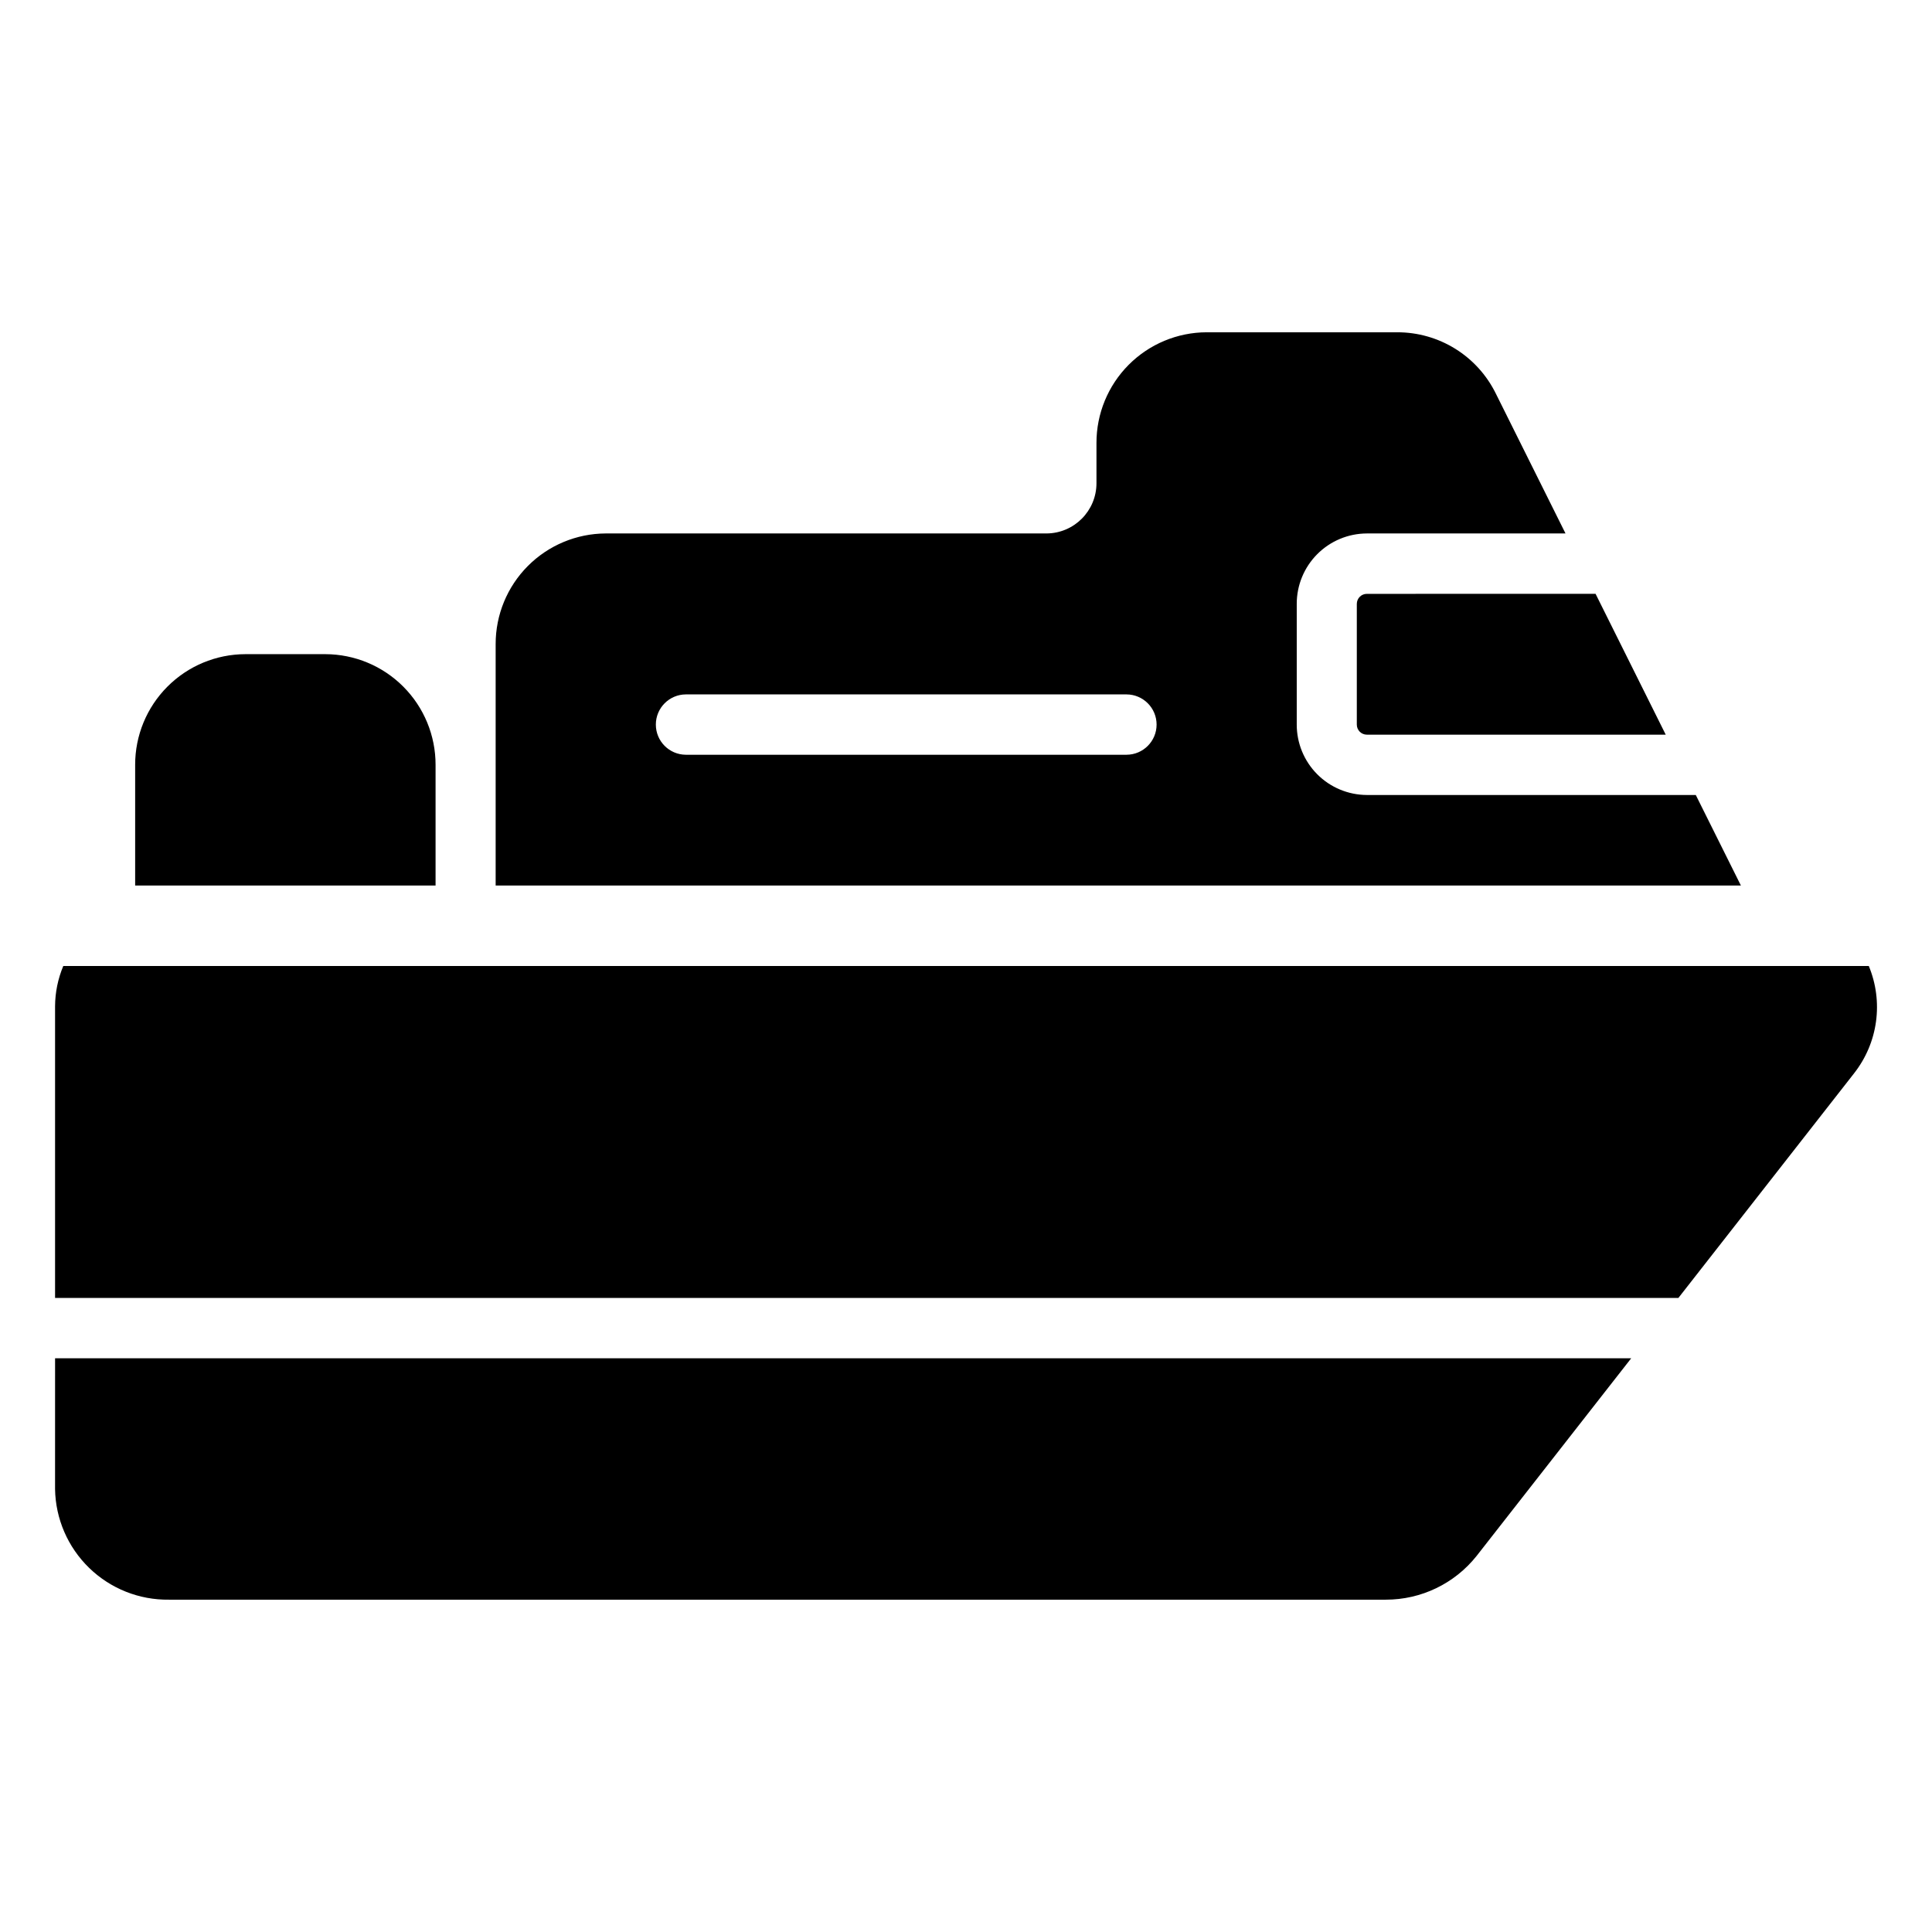 <?xml version="1.0" encoding="UTF-8"?>
<!-- Uploaded to: SVG Repo, www.svgrepo.com, Generator: SVG Repo Mixer Tools -->
<svg fill="#000000" width="800px" height="800px" version="1.1" viewBox="144 144 512 512" xmlns="http://www.w3.org/2000/svg">
 <g>
  <path d="m158.59 538.61c0.125 7.891 3.379 15.406 9.039 20.902 5.66 5.5 13.273 8.527 21.164 8.418h322.46c9.367 0.012 18.223-4.254 24.055-11.582l40.977-52.391h-417.69z"/>
  <path d="m503.57 304.04v31.988c0 1.469 1.188 2.66 2.656 2.664h79.207l-18.59-37.32-60.617 0.004c-1.469 0.004-2.656 1.195-2.656 2.664z"/>
  <path d="m259.43 346.68c0.008-7.754-3.062-15.199-8.535-20.695-5.473-5.5-12.902-8.602-20.656-8.625h-21.23c-7.758 0.023-15.188 3.125-20.66 8.625-5.473 5.496-8.543 12.941-8.531 20.695v31.988h79.613z"/>
  <path d="m639.25 400h-478.48c-1.414 3.375-2.156 7-2.176 10.66v77.305h430.2l46.59-59.566h-0.004c3.106-3.965 5.102-8.684 5.781-13.676 0.68-4.992 0.02-10.07-1.91-14.723z"/>
  <path d="m593.4 354.68h-87.172c-4.938-0.02-9.664-1.992-13.148-5.492-3.481-3.496-5.434-8.234-5.43-13.168v-31.988c-0.004-4.938 1.949-9.672 5.43-13.172 3.484-3.496 8.211-5.473 13.148-5.488h52.648l-18.461-37.059c-2.398-4.883-6.117-8.996-10.734-11.871-4.617-2.871-9.949-4.391-15.391-4.383h-50.523c-7.758 0.023-15.188 3.125-20.66 8.625-5.473 5.496-8.539 12.941-8.531 20.695v10.664c0.008 7.34-5.926 13.305-13.27 13.328h-116.76c-7.758 0.027-15.188 3.129-20.66 8.625-5.473 5.496-8.543 12.941-8.531 20.695v63.977h330zm-150.86-10.664h-116.77c-4.402-0.016-7.965-3.59-7.965-7.996s3.562-7.981 7.965-7.996h116.77c4.406 0.016 7.969 3.59 7.969 7.996s-3.562 7.981-7.969 7.996z"/>
 </g>
</svg>
